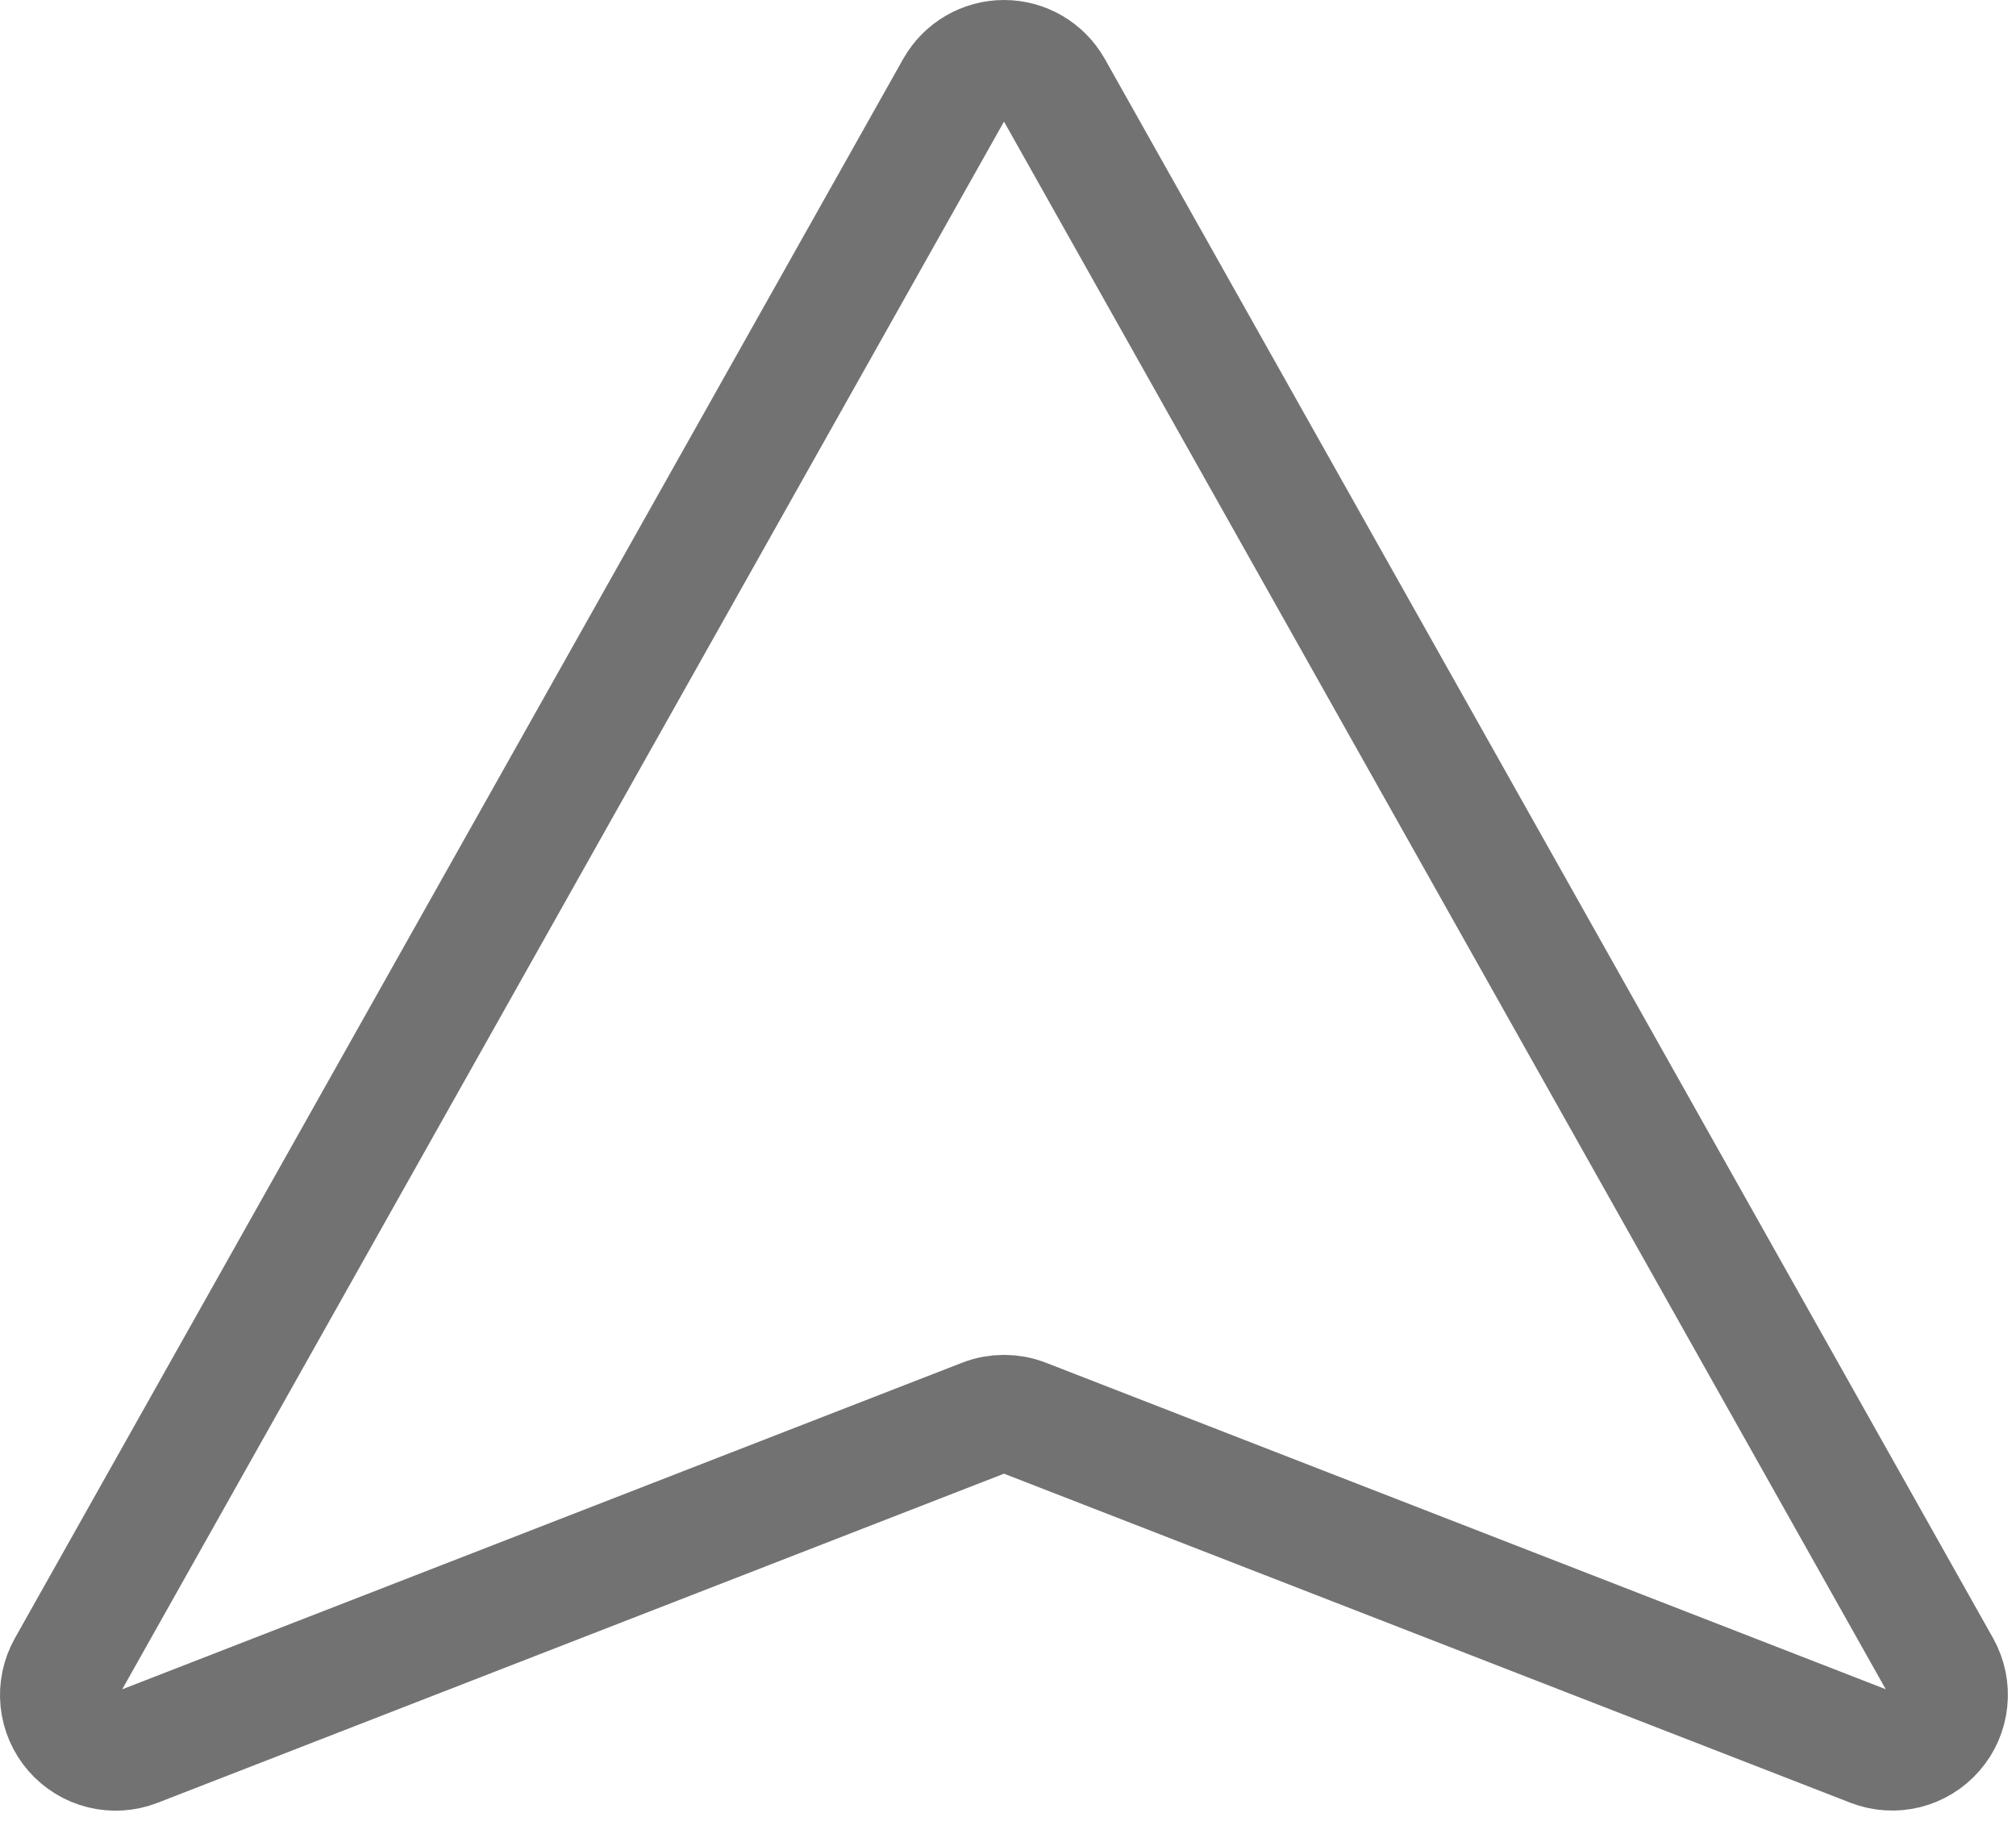<svg width="34" height="31" viewBox="0 0 34 31" fill="none" xmlns="http://www.w3.org/2000/svg">
<path d="M1.122 28.117L16.105 1.482C16.188 1.336 16.308 1.214 16.454 1.129C16.599 1.045 16.764 1 16.933 1C17.101 1 17.266 1.045 17.411 1.129C17.556 1.214 17.677 1.336 17.76 1.482L32.743 28.117C32.838 28.288 32.879 28.484 32.858 28.679C32.838 28.873 32.759 29.057 32.63 29.204C32.502 29.352 32.331 29.456 32.142 29.504C31.952 29.551 31.752 29.538 31.57 29.468L17.277 23.912C17.055 23.826 16.81 23.826 16.588 23.912L2.295 29.469C2.112 29.54 1.912 29.553 1.722 29.506C1.532 29.459 1.361 29.354 1.233 29.206C1.104 29.058 1.025 28.874 1.005 28.679C0.985 28.485 1.026 28.288 1.122 28.117V28.117Z" stroke="#737272" stroke-width="2" stroke-linecap="round" stroke-linejoin="round"/>
</svg>

